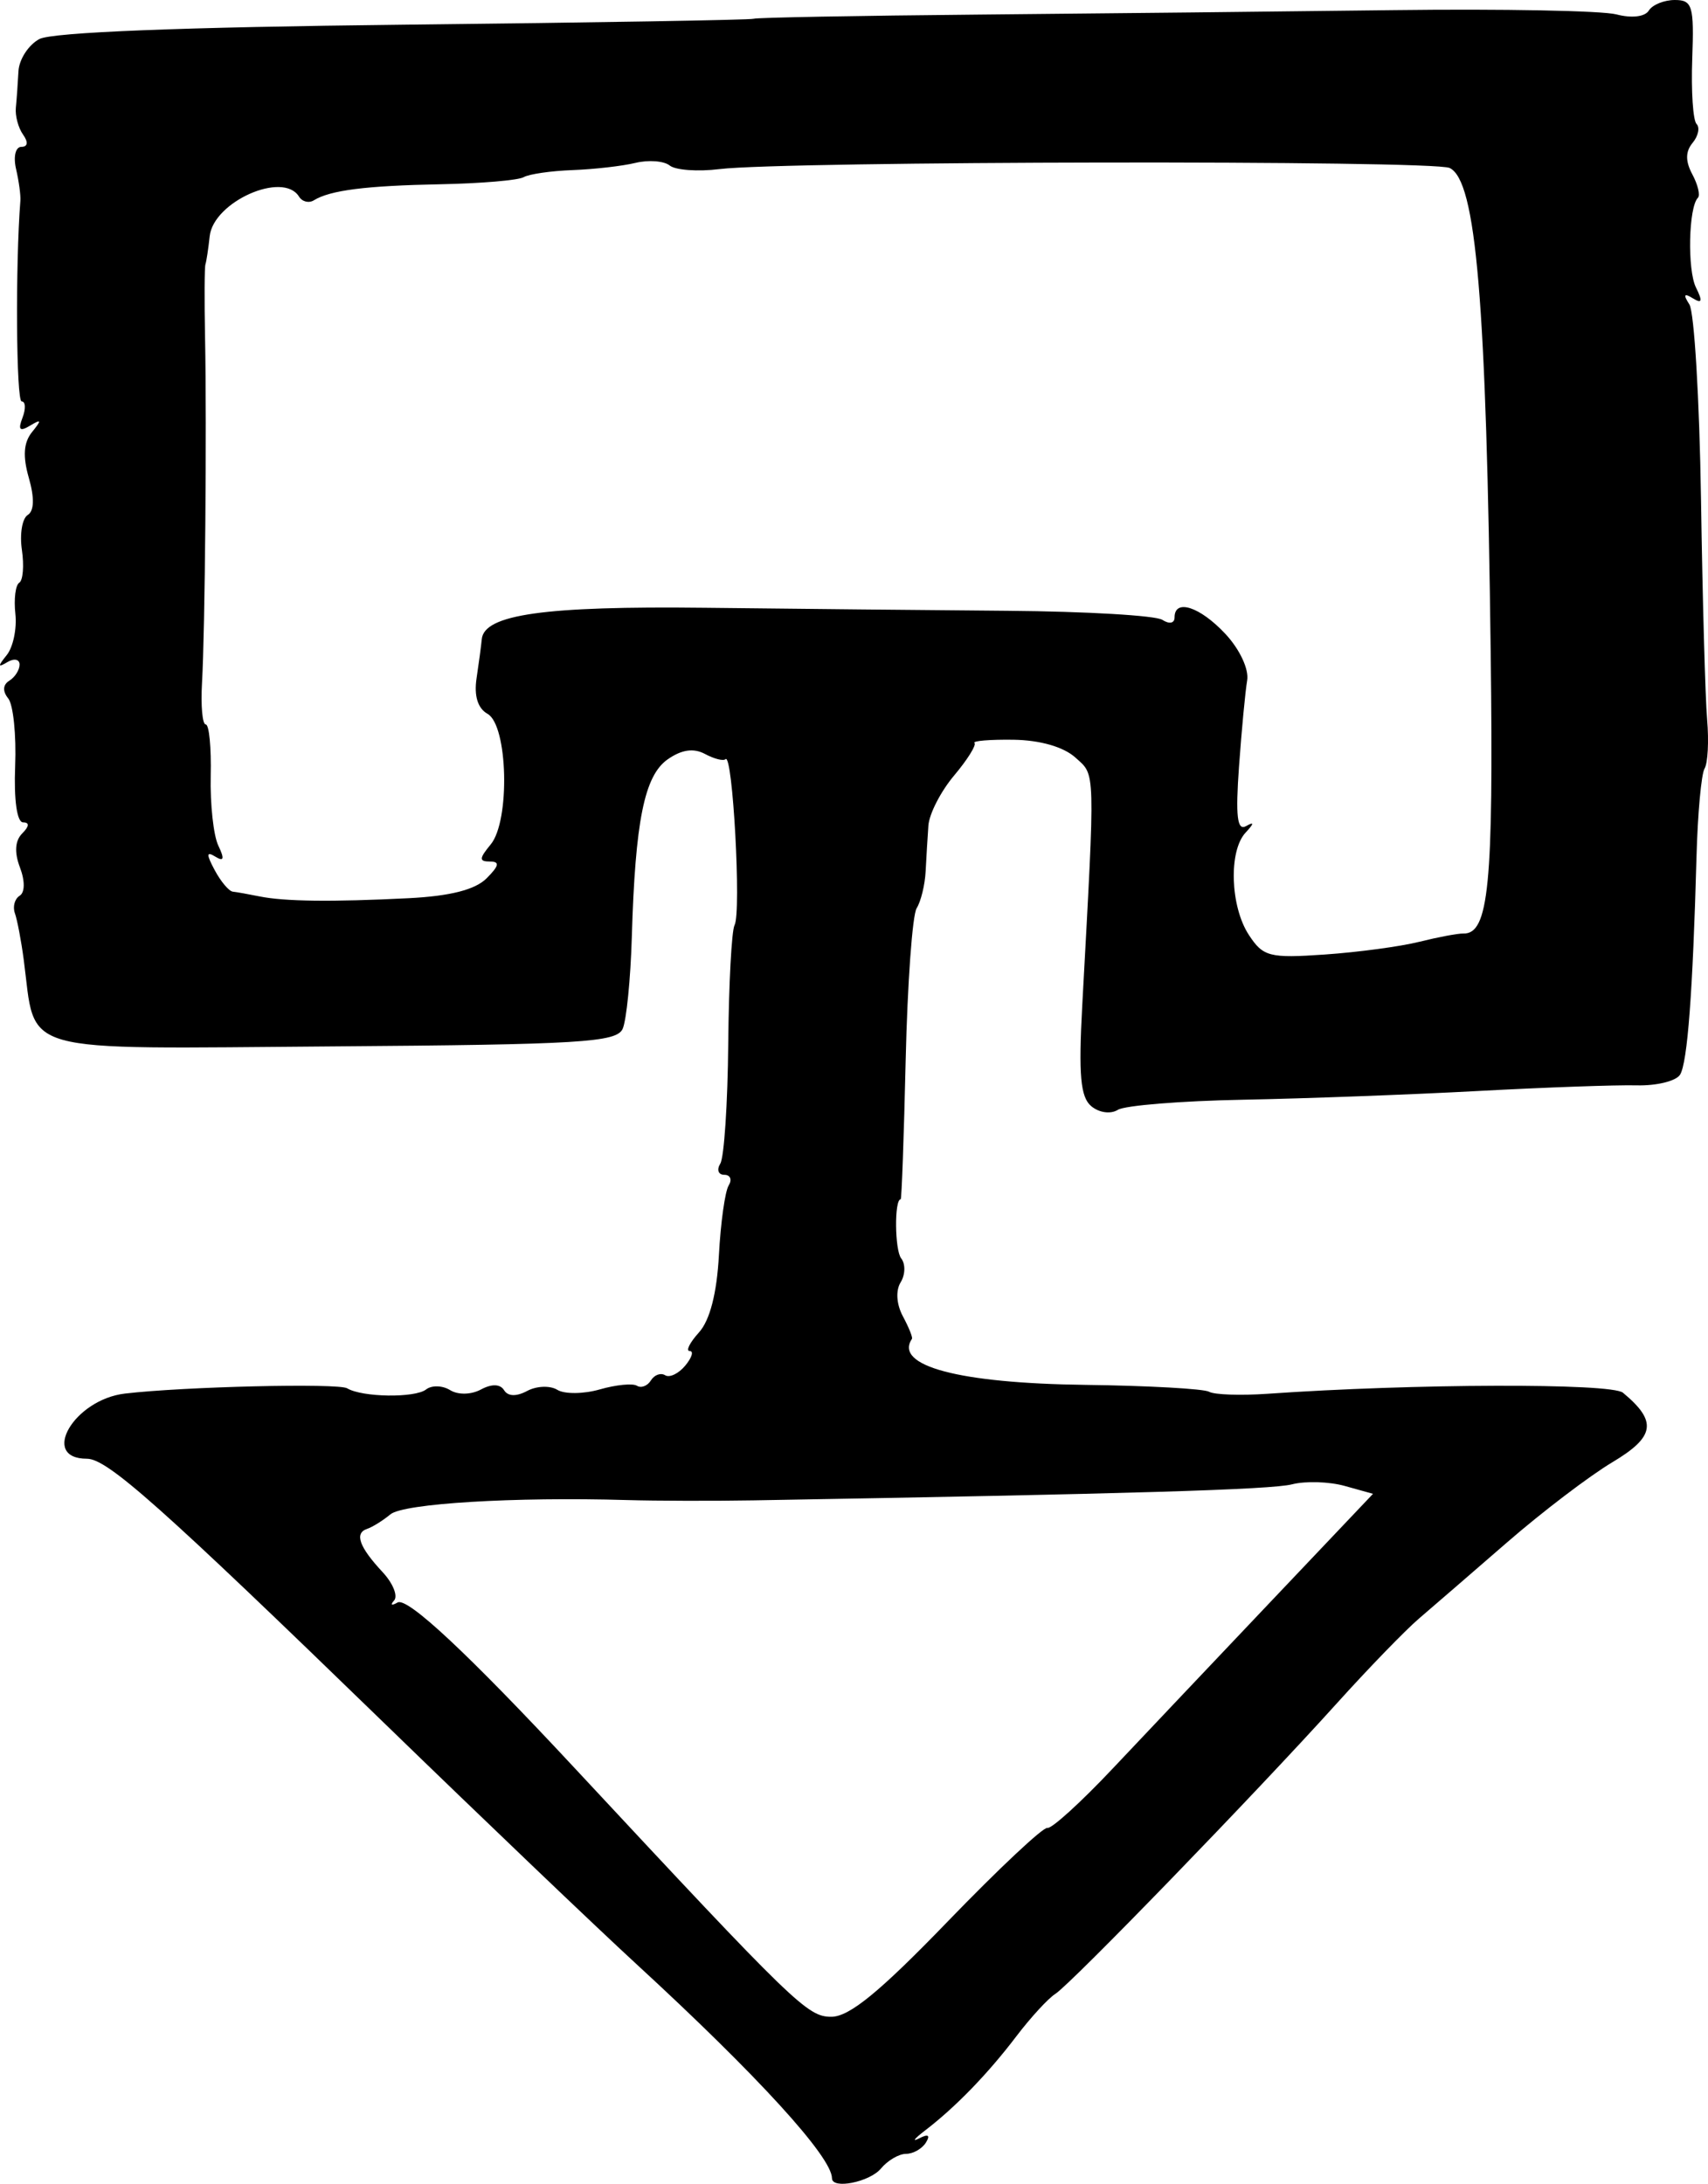 <?xml version="1.0" encoding="UTF-8" standalone="no"?>
<!-- Created with Inkscape (http://www.inkscape.org/) -->
<svg
    xmlns:inkscape="http://www.inkscape.org/namespaces/inkscape"
    xmlns:rdf="http://www.w3.org/1999/02/22-rdf-syntax-ns#"
    xmlns="http://www.w3.org/2000/svg"
    xmlns:xlink="http://www.w3.org/1999/xlink"
    xmlns:ns1="http://sozi.baierouge.fr"
    xmlns:cc="http://creativecommons.org/ns#"
    xmlns:dc="http://purl.org/dc/elements/1.1/"
    xmlns:sodipodi="http://sodipodi.sourceforge.net/DTD/sodipodi-0.dtd"
    id="svg2"
    sodipodi:docname="Itrasbiel.svg"
    viewBox="0 0 174.5 223.06"
    version="1.1"
    inkscape:version="0.48.1 "
  >
  <sodipodi:namedview
      id="base"
      bordercolor="#666666"
      inkscape:pageshadow="2"
      inkscape:window-y="193"
      fit-margin-left="0"
      pagecolor="#ffffff"
      fit-margin-top="0"
      inkscape:window-maximized="0"
      inkscape:zoom="1.4"
      inkscape:window-x="212"
      inkscape:window-height="600"
      showgrid="false"
      borderopacity="1.0"
      inkscape:current-layer="layer1"
      inkscape:cx="62.701037"
      inkscape:cy="129.53381"
      fit-margin-right="0"
      fit-margin-bottom="0"
      inkscape:window-width="707"
      inkscape:pageopacity="0.0"
      inkscape:document-units="px"
  />
  <g
      id="layer1"
      inkscape:label="Layer 1"
      inkscape:groupmode="layer"
      transform="translate(-374.24 -730.77)"
    >
    <path
        id="path3032"
        style="fill:#000000"
        inkscape:connector-curvature="0"
        d="m459.24 953.27c0-2.177-7.605-10.505-20-21.9-4.125-3.792-15.665-14.816-25.644-24.498-22.948-22.263-28.389-27.102-30.47-27.102-4.856 0-1.337-6.041 3.877-6.656 6.03-0.711 21.797-1.084 22.705-0.538 1.539 0.925 6.931 1.003 8.065 0.117 0.568-0.444 1.669-0.415 2.446 0.065 0.817 0.505 2.147 0.48 3.156-0.06 1.11-0.594 1.969-0.568 2.365 0.072 0.396 0.64 1.255 0.666 2.365 0.072 0.959-0.513 2.342-0.563 3.073-0.111 0.732 0.452 2.684 0.434 4.338-0.041 1.655-0.475 3.363-0.644 3.797-0.375 0.434 0.268 1.076 0.023 1.427-0.545 0.351-0.568 1.006-0.805 1.456-0.527 0.45 0.278 1.374-0.165 2.053-0.984 0.68-0.819 0.886-1.489 0.458-1.489-0.428 0-0.004-0.854 0.941-1.899 1.118-1.235 1.831-3.999 2.041-7.911 0.177-3.307 0.625-6.502 0.996-7.101 0.37-0.599 0.17-1.089-0.445-1.089s-0.799-0.516-0.41-1.146c0.39-0.63 0.755-6.143 0.811-12.25 0.057-6.107 0.347-11.554 0.645-12.104 0.704-1.3-0.189-17.69-0.924-16.955-0.212 0.212-1.156-0.028-2.099-0.533-1.163-0.622-2.388-0.445-3.81 0.551-2.382 1.669-3.313 6.283-3.664 18.167-0.126 4.274-0.546 8.483-0.933 9.355-0.616 1.386-4.319 1.611-29.572 1.797-32.808 0.241-30.32 0.94-31.624-8.882-0.256-1.925-0.66-4.048-0.899-4.718-0.239-0.67-0.021-1.473 0.484-1.785 0.547-0.338 0.558-1.514 0.029-2.905-0.582-1.53-0.499-2.727 0.238-3.465 0.724-0.724 0.755-1.127 0.087-1.127-0.625 0-0.948-2.291-0.811-5.75 0.126-3.163-0.193-6.272-0.709-6.911-0.593-0.734-0.552-1.399 0.111-1.809 0.577-0.356 1.049-1.098 1.049-1.648s-0.562-0.662-1.25-0.249c-0.978 0.587-0.991 0.431-0.064-0.717 0.653-0.807 1.051-2.705 0.885-4.216-0.166-1.512 0.013-2.943 0.397-3.18 0.384-0.237 0.505-1.748 0.269-3.357-0.236-1.609 0.031-3.21 0.593-3.558 0.663-0.41 0.704-1.743 0.117-3.791-0.634-2.209-0.536-3.615 0.324-4.678 1.006-1.244 0.971-1.364-0.19-0.664-1.065 0.642-1.26 0.44-0.781-0.808 0.351-0.915 0.312-1.664-0.087-1.664-0.558 0-0.647-13.964-0.13-20.5 0.043-0.55-0.156-2.013-0.444-3.25-0.291-1.252-0.051-2.25 0.542-2.25 0.659 0 0.726-0.476 0.177-1.25-0.489-0.688-0.821-1.925-0.738-2.75 0.083-0.825 0.202-2.497 0.266-3.715 0.063-1.218 1.025-2.702 2.137-3.297 1.298-0.694 14.635-1.22 37.25-1.467 19.376-0.212 35.454-0.485 35.729-0.606s10.625-0.313 23-0.425c12.375-0.112 31.5-0.318 42.5-0.457 11-0.139 21.188 0.058 22.641 0.438 1.557 0.407 2.915 0.247 3.309-0.39 0.367-0.595 1.565-1.081 2.662-1.081 1.794 0 1.972 0.601 1.777 6.003-0.119 3.301 0.078 6.298 0.439 6.658 0.361 0.361 0.178 1.231-0.405 1.934-0.735 0.886-0.744 1.871-0.026 3.211 0.569 1.063 0.826 2.141 0.571 2.396-0.955 0.955-1.093 7.37-0.197 9.17 0.699 1.405 0.618 1.678-0.324 1.095-0.9-0.556-0.999-0.379-0.35 0.629 0.497 0.772 1.032 9.729 1.187 19.905 0.155 10.175 0.437 20.3 0.626 22.5 0.189 2.2 0.071 4.45-0.261 5-0.333 0.55-0.704 4.6-0.824 9-0.38 13.849-0.923 21.044-1.68 22.27-0.403 0.652-2.4 1.143-4.438 1.09-2.037-0.053-9.329 0.207-16.204 0.577-6.875 0.37-17.675 0.771-24 0.891-6.325 0.12-12.082 0.584-12.794 1.031-0.734 0.461-1.909 0.302-2.715-0.367-1.111-0.922-1.312-3.181-0.923-10.336 1.334-24.529 1.366-23.407-0.707-25.282-1.196-1.083-3.616-1.778-6.317-1.815-2.408-0.033-4.203 0.115-3.989 0.329 0.214 0.214-0.723 1.711-2.083 3.327-1.36 1.616-2.541 3.916-2.626 5.111s-0.211 3.298-0.281 4.673c-0.07 1.375-0.483 3.072-0.919 3.772-0.435 0.7-0.939 7.675-1.12 15.5-0.181 7.825-0.41 14.228-0.511 14.228-0.656 0-0.611 5.195 0.052 6.034 0.45 0.568 0.425 1.669-0.055 2.446-0.522 0.844-0.431 2.239 0.226 3.466 0.605 1.13 1.023 2.166 0.93 2.304-1.87 2.767 4.799 4.542 17.684 4.705 6.434 0.082 12.136 0.399 12.672 0.704 0.536 0.306 3.225 0.398 5.975 0.206 14.878-1.042 35.105-1.104 36.305-0.11 3.528 2.922 3.291 4.498-1.067 7.095-2.331 1.389-7.163 5.065-10.738 8.168-3.575 3.103-7.642 6.618-9.037 7.812s-5.176 5.095-8.401 8.67c-8.286 9.185-27.151 28.652-28.741 29.657-0.733 0.464-2.529 2.418-3.992 4.343-2.908 3.828-6.223 7.246-9.329 9.62-1.1 0.841-1.368 1.201-0.595 0.8 0.923-0.479 1.16-0.333 0.691 0.426-0.392 0.635-1.307 1.155-2.032 1.155s-1.879 0.675-2.563 1.5c-1.146 1.381-5 2.152-5 1zm11.84-26.25c5.179-5.362 9.754-9.655 10.168-9.54 0.414 0.115 3.394-2.59 6.622-6.011 3.228-3.422 10.545-11.147 16.258-17.168l10.388-10.947-2.888-0.805c-1.589-0.443-4.013-0.517-5.388-0.165-2.127 0.545-16.653 0.977-55 1.637-4.125 0.071-9.975 0.056-13-0.032-11.444-0.336-22.775 0.35-24.112 1.46-0.763 0.633-1.838 1.302-2.388 1.487-1.309 0.438-0.801 1.852 1.584 4.409 1.064 1.141 1.593 2.45 1.175 2.91-0.418 0.46-0.256 0.549 0.359 0.198 1.004-0.573 7.205 5.224 18.079 16.9 22.516 24.176 23.796 25.417 26.23 25.417 1.848 0 4.944-2.534 11.912-9.75zm48.16-100.05c1.925-0.481 3.95-0.862 4.5-0.846 2.599 0.075 3.093-4.95 2.801-28.52-0.446-36.144-1.482-48.393-4.199-49.677-1.717-0.812-67.918-0.708-74.603 0.117-2.2 0.271-4.483 0.107-5.074-0.366-0.591-0.473-2.166-0.594-3.5-0.27-1.334 0.324-4.226 0.655-6.426 0.736s-4.45 0.406-5 0.724c-0.55 0.318-4.375 0.643-8.5 0.723-7.625 0.148-11.268 0.61-12.935 1.64-0.51 0.315-1.193 0.143-1.517-0.382-1.627-2.632-8.739 0.525-9.123 4.05-0.142 1.304-0.338 2.597-0.435 2.872-0.097 0.275-0.115 3.65-0.039 7.5 0.18 9.172-0.002 29.861-0.311 35.25-0.134 2.337 0.038 4.25 0.383 4.25 0.344 0 0.572 2.362 0.506 5.25-0.066 2.888 0.283 6.092 0.776 7.121 0.653 1.363 0.57 1.669-0.304 1.129-0.921-0.569-0.936-0.249-0.065 1.379 0.624 1.166 1.457 2.155 1.85 2.197 0.393 0.042 1.615 0.259 2.715 0.483 2.564 0.521 7.398 0.58 15.249 0.185 4.242-0.213 6.8-0.865 7.964-2.029 1.283-1.283 1.371-1.715 0.346-1.715-1.13 0-1.117-0.306 0.076-1.75 1.996-2.417 1.758-12.171-0.325-13.337-1-0.56-1.393-1.836-1.121-3.638 0.23-1.527 0.47-3.32 0.532-3.986 0.236-2.527 6.426-3.399 22.78-3.21 9.075 0.105 23.025 0.244 31 0.309 7.975 0.065 15.062 0.481 15.75 0.924 0.72 0.464 1.25 0.357 1.25-0.253 0-1.938 2.593-1.094 5.194 1.691 1.462 1.566 2.419 3.611 2.223 4.75-0.19 1.1-0.564 5.05-0.832 8.779-0.366 5.094-0.188 6.611 0.714 6.103 0.855-0.481 0.841-0.288-0.049 0.671-1.744 1.879-1.56 7.544 0.34 10.443 1.458 2.225 2.1 2.391 7.75 2.002 3.388-0.234 7.735-0.818 9.66-1.3z"
    />
  </g
  >
</svg
>
